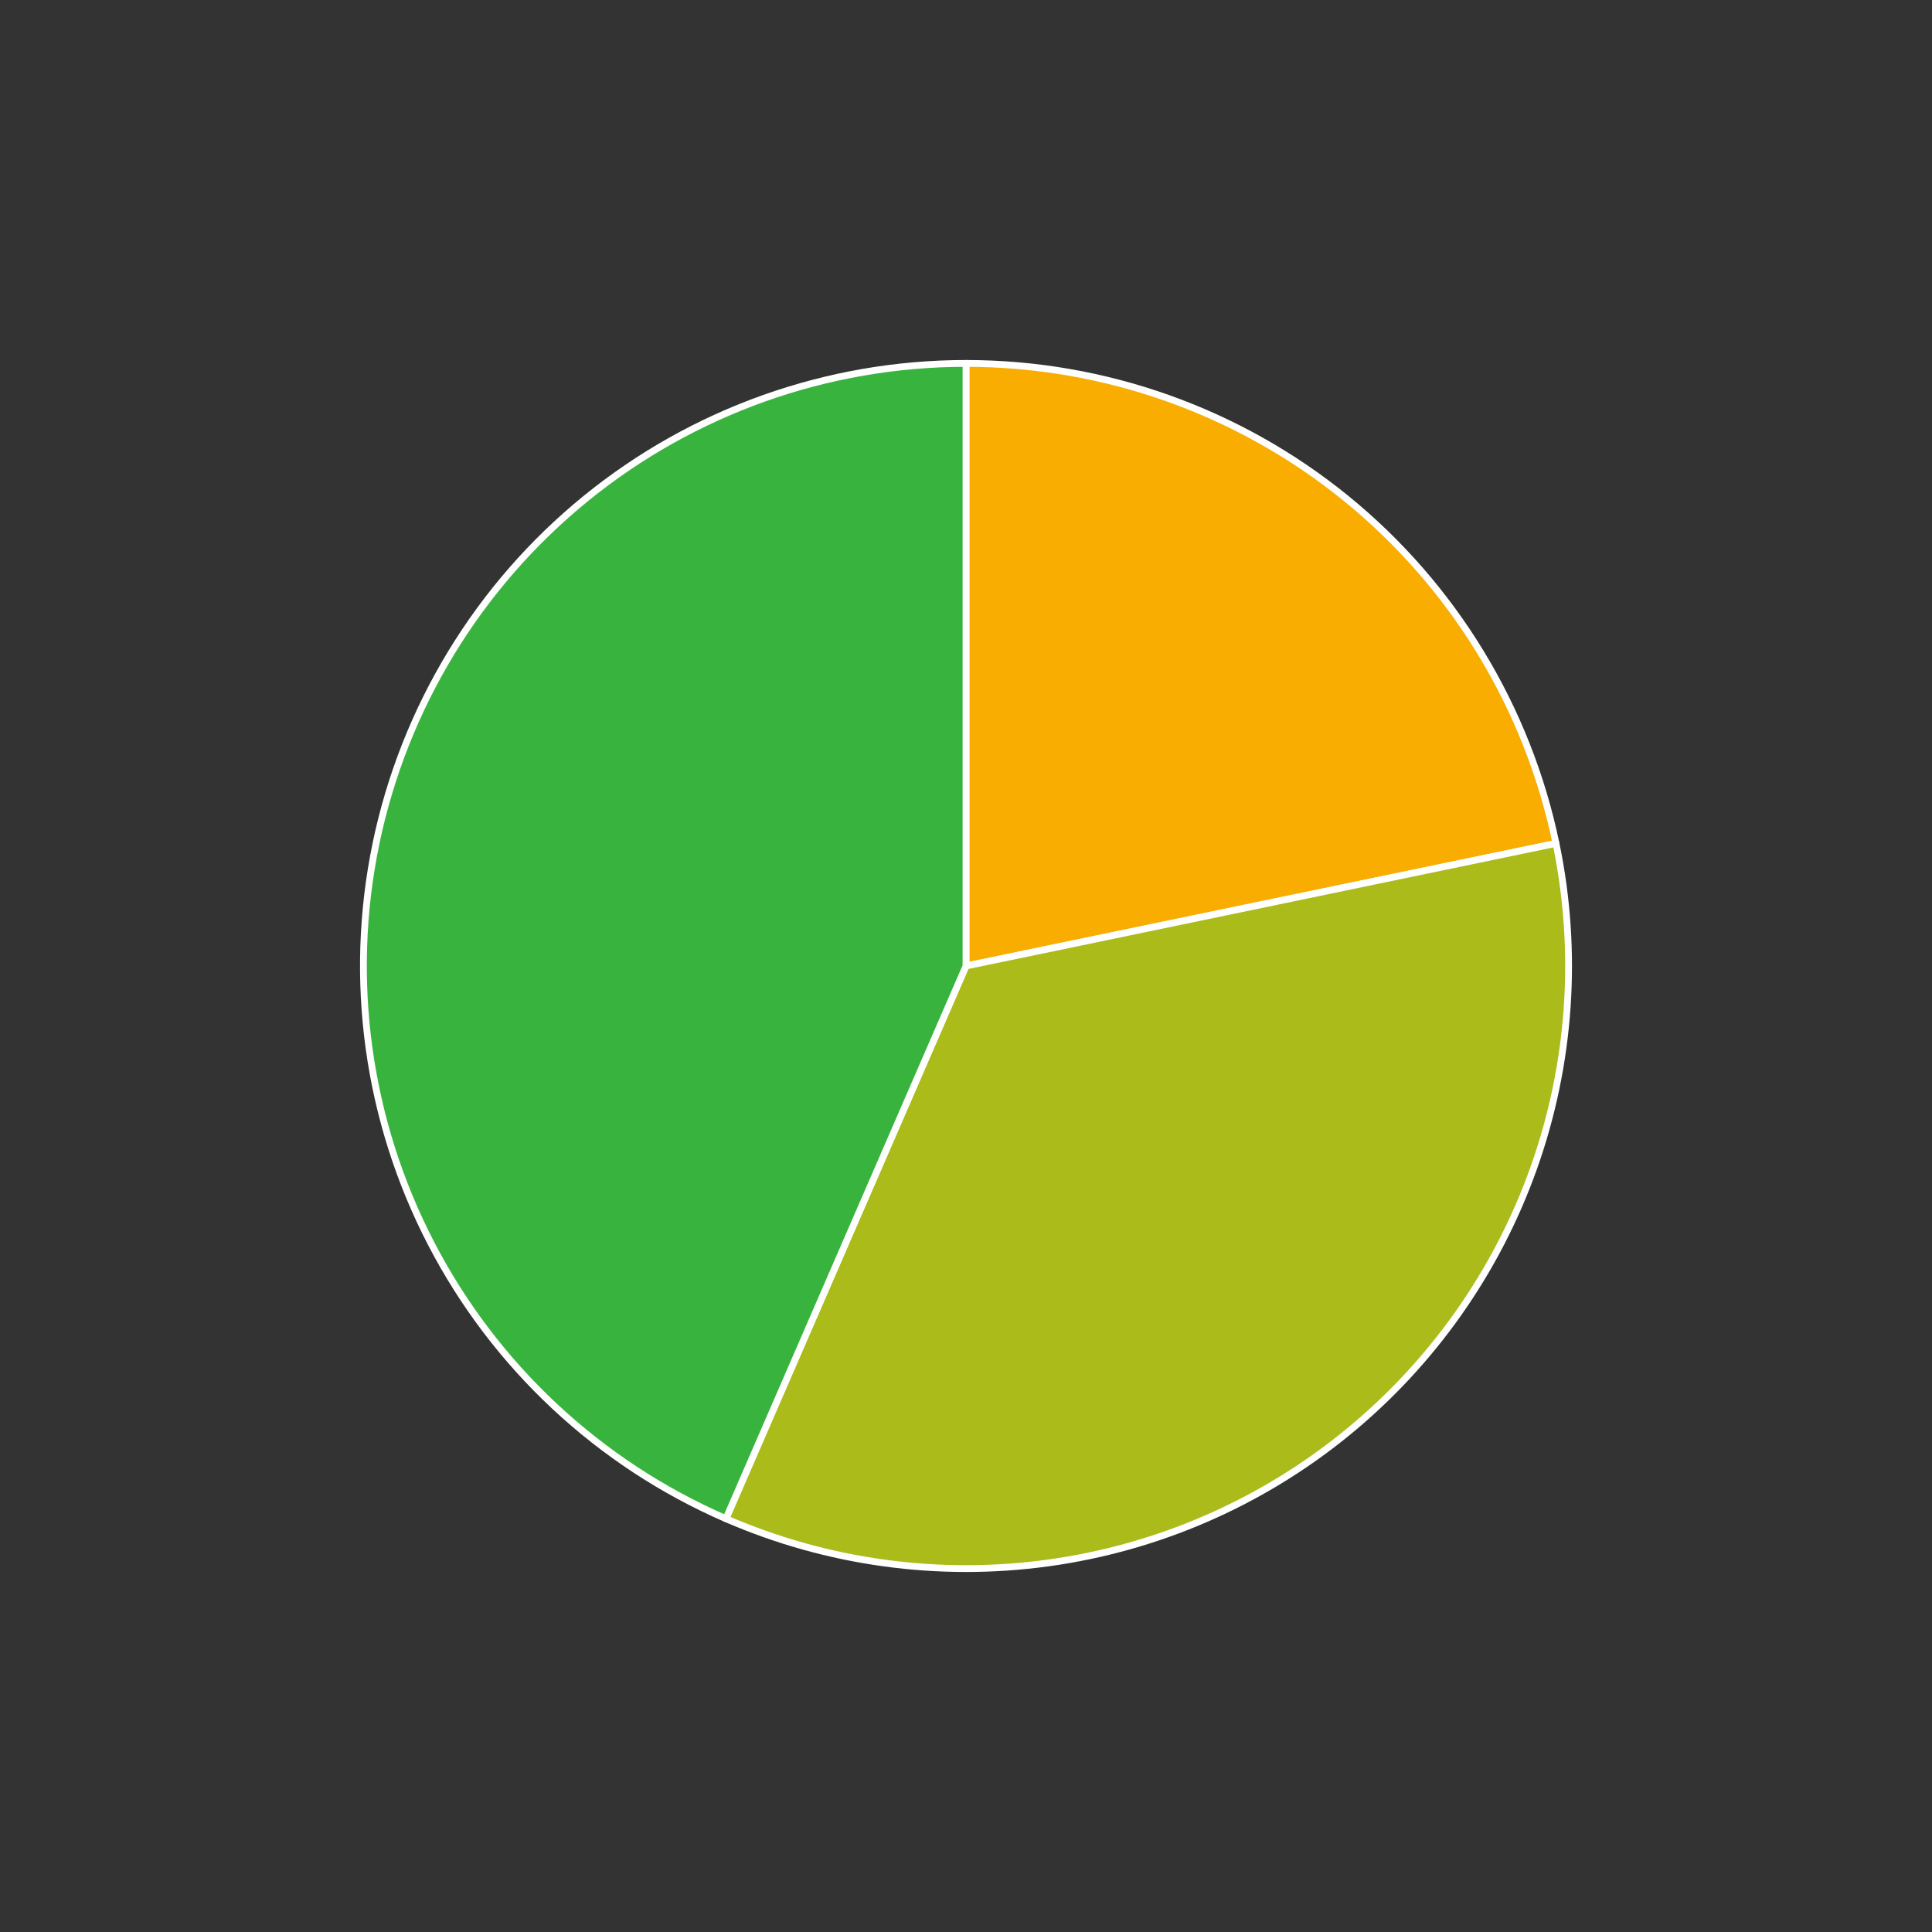 <?xml version="1.0" encoding="utf-8" standalone="no"?>
<!DOCTYPE svg PUBLIC "-//W3C//DTD SVG 1.1//EN"
  "http://www.w3.org/Graphics/SVG/1.1/DTD/svg11.dtd">
<!-- Created with matplotlib (https://matplotlib.org/) -->
<svg height="568.8pt" version="1.1" viewBox="0 0 568.8 568.8" width="568.8pt" xmlns="http://www.w3.org/2000/svg" xmlns:xlink="http://www.w3.org/1999/xlink">
 <rect x="0" y="0" width="568.8" height="568.8" fill="#333333" stroke="none"/>
 <defs>
  <style type="text/css">
*{stroke-linecap:butt;stroke-linejoin:round;}
  </style>
 </defs>
 <g id="figure_1">
  <g id="patch_1">
   <path d="M 0 568.8 
L 568.8 568.8 
L 568.8 0 
L 0 0 
z
" style="fill:none;"/>
  </g>
  <g id="axes_1">
   <g id="patch_2">
    <path d="M 458.097 248.305 
C 449.801 208.383 427.99 172.515 396.36 146.783 
C 364.73 121.05 325.175 106.992 284.4 106.992 
L 284.4 284.4 
L 458.097 248.305 
z
" style="fill:#f9ad00;stroke:#ffffff;stroke-linejoin:miter;stroke-width:2;"/>
   </g>
   <g id="patch_3">
    <path d="M 213.72 447.121 
C 243.538 460.072 276.35 464.582 308.557 460.156 
C 340.764 455.729 371.142 442.534 396.36 422.017 
C 421.578 401.501 440.678 374.443 451.565 343.81 
C 462.451 313.178 464.712 280.135 458.097 248.305 
L 284.4 284.4 
L 213.72 447.121 
z
" style="fill:#abbb1a;stroke:#ffffff;stroke-linejoin:miter;stroke-width:2;"/>
   </g>
   <g id="patch_4">
    <path d="M 284.4 106.992 
C 243.625 106.992 204.07 121.05 172.44 146.783 
C 140.81 172.516 118.999 208.383 110.703 248.305 
C 102.407 288.228 108.123 329.815 126.882 366.019 
C 145.641 402.223 176.321 430.876 213.72 447.121 
L 284.4 284.4 
L 284.4 106.992 
z
" style="fill:#38b43e;stroke:#ffffff;stroke-linejoin:miter;stroke-width:2;"/>
   </g>
   <g id="matplotlib.axis_1"/>
   <g id="matplotlib.axis_2"/>
  </g>
 </g>
</svg>
